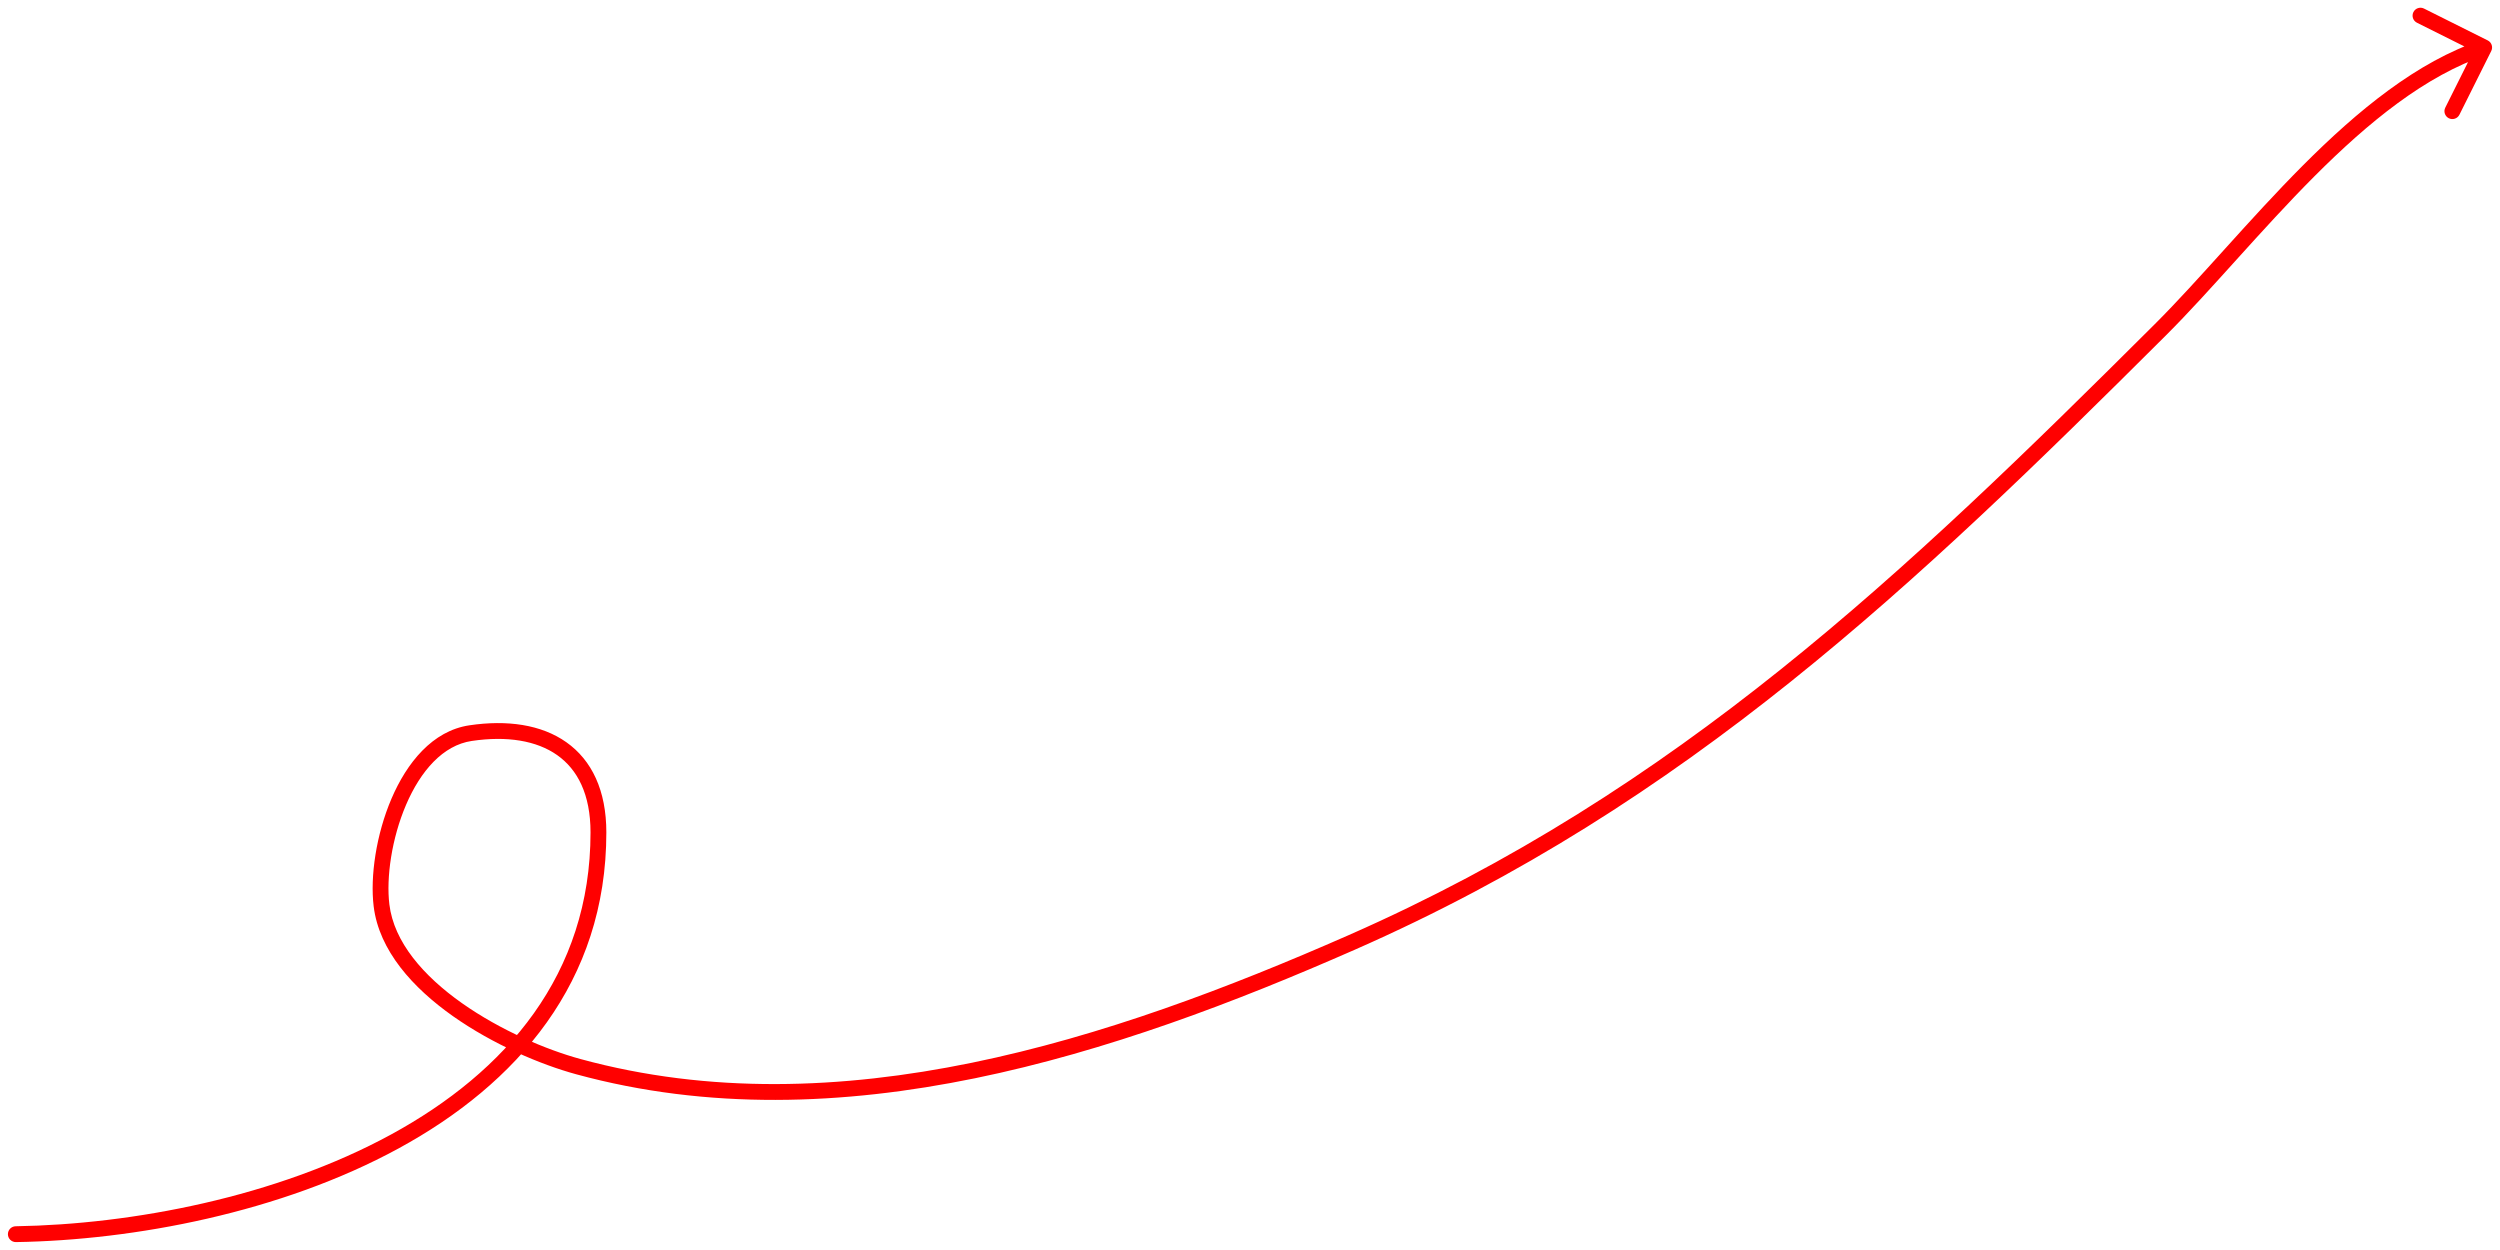 <?xml version="1.0" encoding="UTF-8"?> <svg xmlns="http://www.w3.org/2000/svg" width="158" height="79" viewBox="0 0 158 79" fill="none"><path d="M0.992 77.5C0.716 77.504 0.496 77.732 0.5 78.008C0.504 78.284 0.732 78.504 1.008 78.5L0.992 77.5ZM29.742 46.333L29.815 46.828L29.742 46.333ZM24.111 57.216L23.615 57.276L24.111 57.216ZM36.548 67.412L36.68 66.929L36.548 67.412ZM85.414 59.569L85.213 59.111L85.414 59.569ZM136.533 20.843L136.18 20.489L136.533 20.843ZM157.447 3.223C157.571 2.976 157.47 2.676 157.223 2.553L153.198 0.542C152.951 0.418 152.651 0.518 152.527 0.765C152.404 1.012 152.504 1.313 152.751 1.436L156.329 3.224L154.542 6.802C154.418 7.049 154.518 7.349 154.765 7.473C155.012 7.596 155.313 7.496 155.436 7.249L157.447 3.223ZM1.008 78.5C8.463 78.382 17.753 76.636 25.198 72.576C32.655 68.509 38.321 62.078 38.321 52.608L37.321 52.608C37.321 61.593 31.975 67.741 24.72 71.698C17.453 75.661 8.333 77.383 0.992 77.5L1.008 78.5ZM38.321 52.608C38.321 49.958 37.403 48.047 35.795 46.91C34.208 45.787 32.042 45.487 29.669 45.839L29.815 46.828C32.042 46.498 33.916 46.805 35.218 47.726C36.5 48.633 37.321 50.2 37.321 52.608L38.321 52.608ZM29.669 45.839C27.325 46.186 25.708 48.221 24.744 50.47C23.773 52.737 23.387 55.392 23.615 57.276L24.608 57.156C24.403 55.469 24.752 52.991 25.663 50.864C26.583 48.718 27.997 47.098 29.815 46.828L29.669 45.839ZM23.615 57.276C23.955 60.085 26.106 62.442 28.62 64.217C31.152 66.004 34.159 67.278 36.416 67.894L36.68 66.929C34.52 66.34 31.622 65.111 29.197 63.4C26.755 61.676 24.896 59.537 24.608 57.156L23.615 57.276ZM36.416 67.894C53.079 72.444 70.572 66.639 85.615 60.026L85.213 59.111C70.183 65.718 52.978 71.379 36.68 66.929L36.416 67.894ZM85.615 60.026C106.602 50.801 121.004 37.029 136.886 21.197L136.18 20.489C120.298 36.322 106.011 49.968 85.213 59.111L85.615 60.026ZM136.886 21.197C138.317 19.77 139.819 18.102 141.38 16.374C142.945 14.643 144.572 12.847 146.268 11.146C149.67 7.736 153.298 4.763 157.158 3.474L156.842 2.526C152.749 3.892 148.984 7.008 145.56 10.44C143.844 12.161 142.201 13.974 140.638 15.704C139.072 17.438 137.589 19.084 136.18 20.489L136.886 21.197Z" fill="#FF0000"></path></svg> 